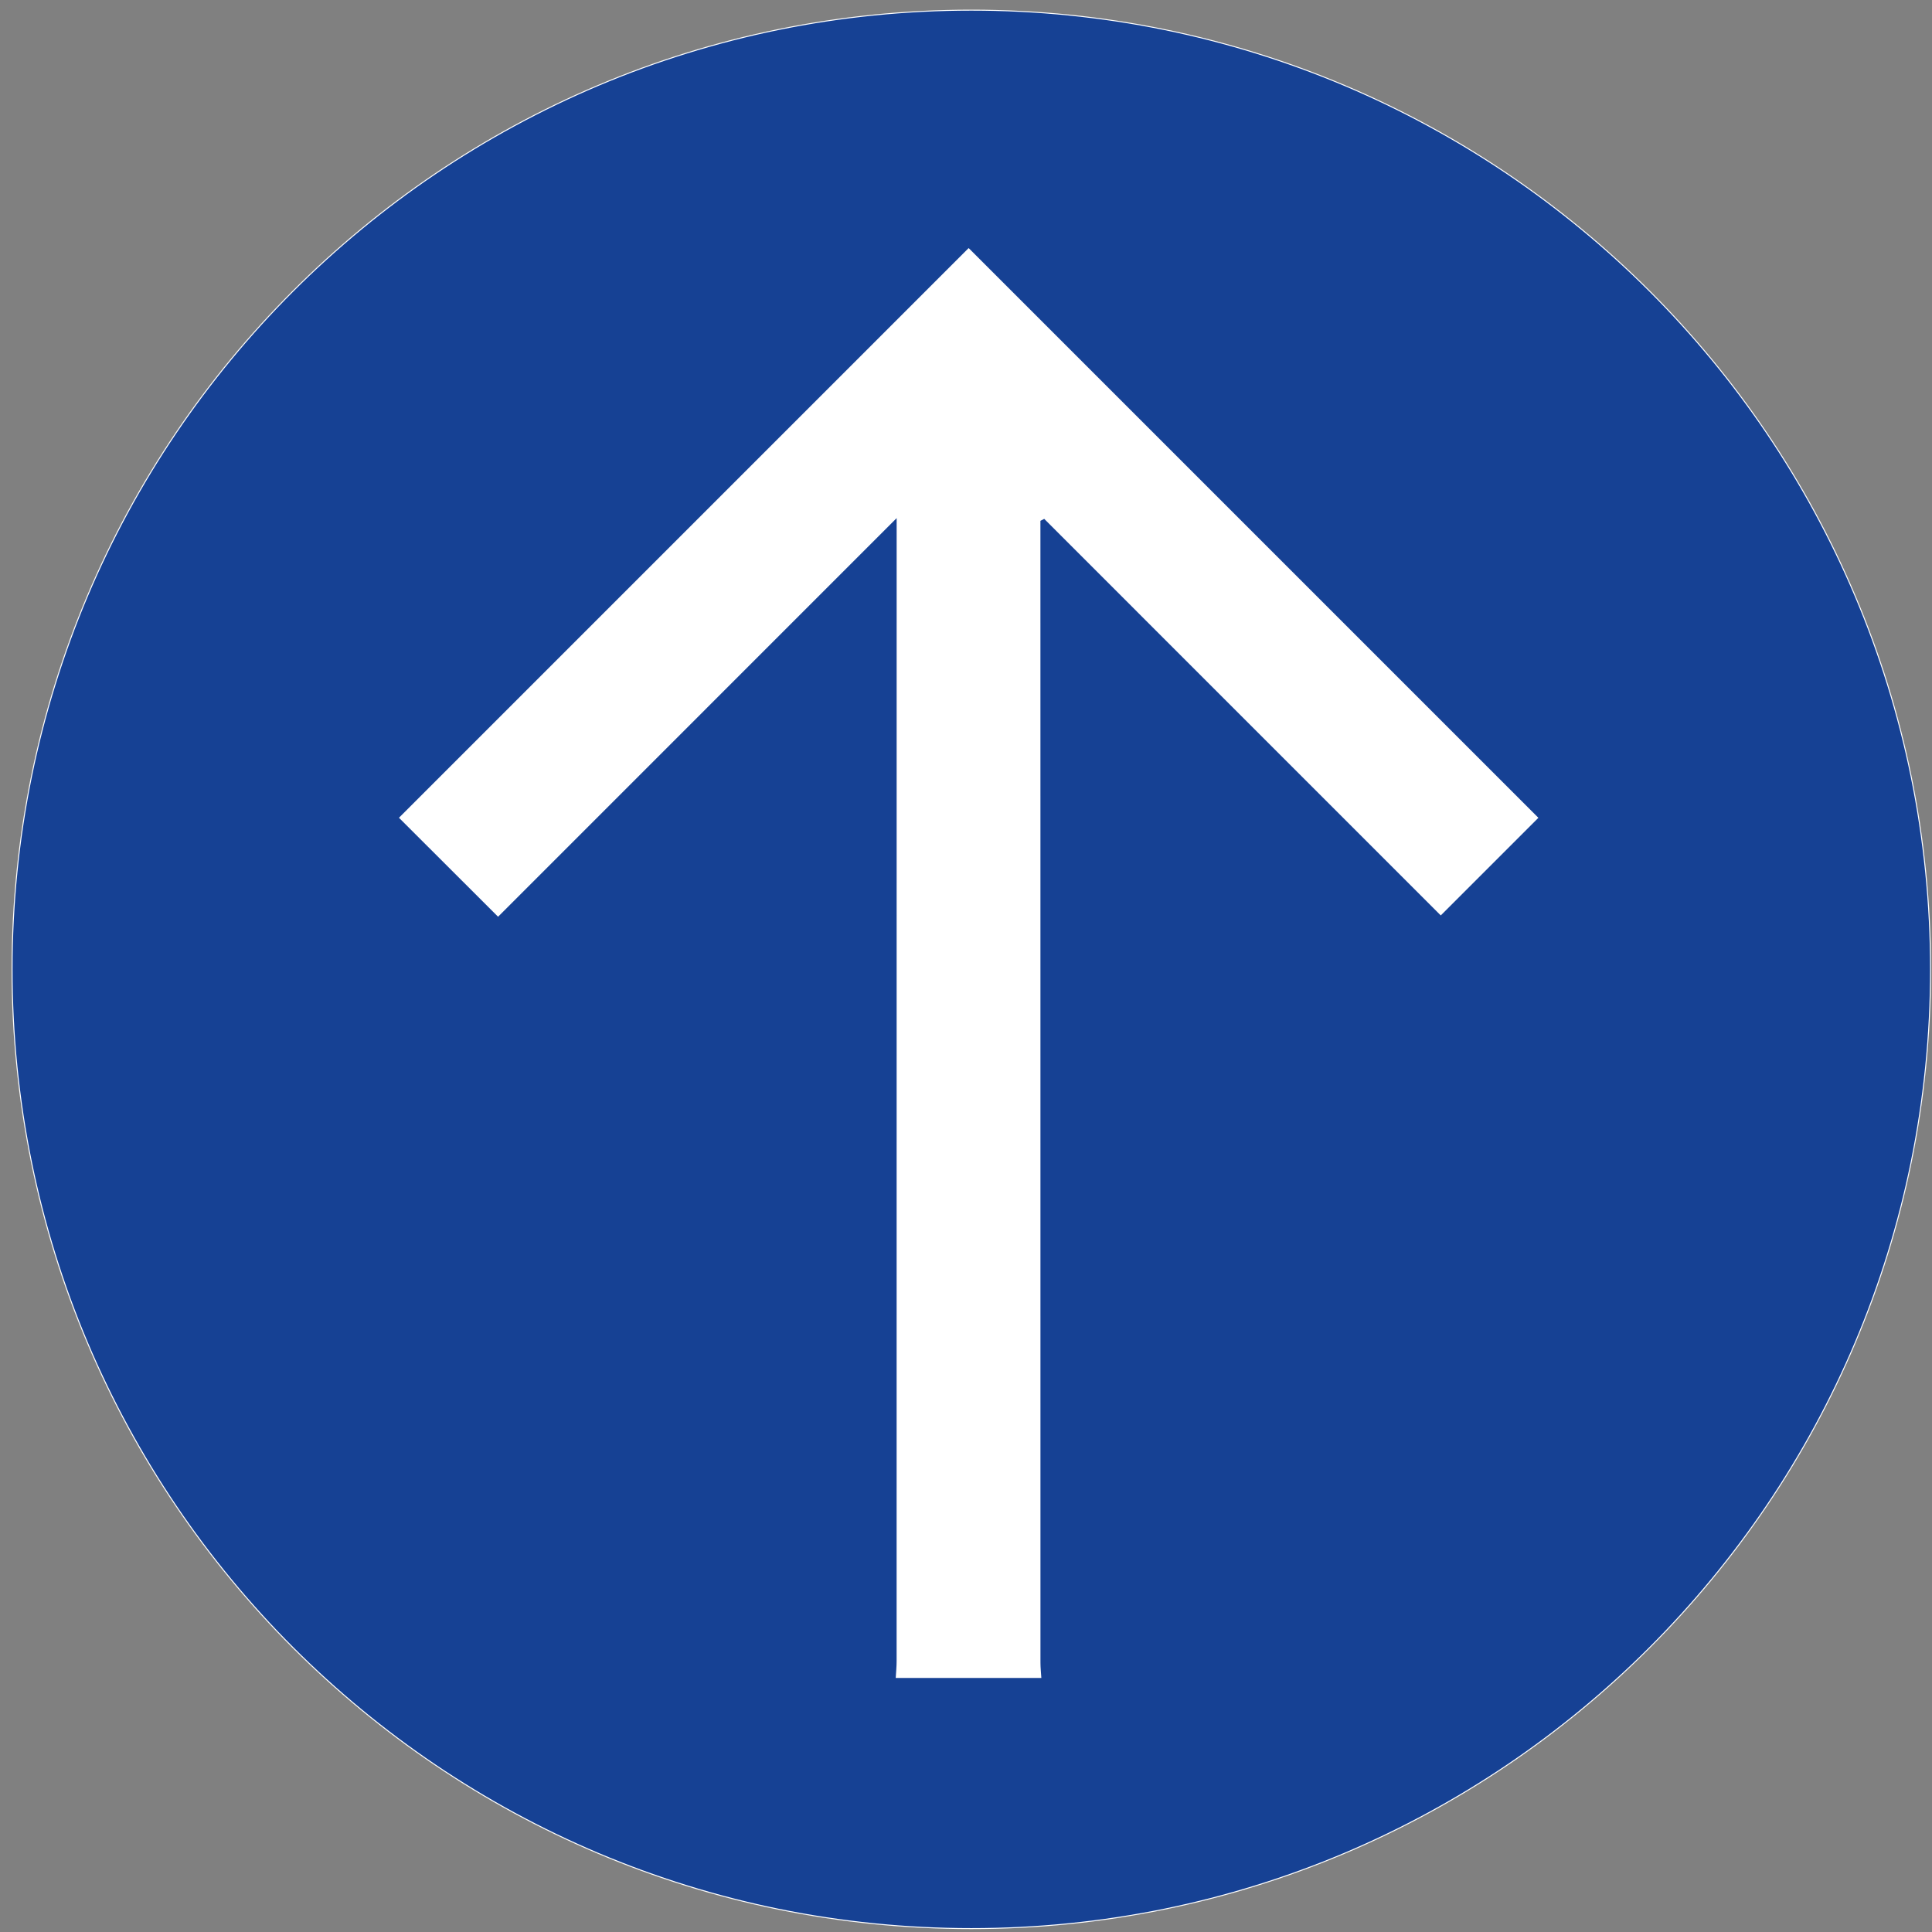<?xml version="1.0" encoding="utf-8"?>
<!-- Generator: Adobe Illustrator 23.1.0, SVG Export Plug-In . SVG Version: 6.00 Build 0)  -->
<svg version="1.1" id="Слой_1" xmlns="http://www.w3.org/2000/svg" xmlns:xlink="http://www.w3.org/1999/xlink" x="0px" y="0px"
	 viewBox="0 0 2000 2000" style="enable-background:new 0 0 2000 2000;" xml:space="preserve">
<rect x="0" y="0" width="2000" height="2000" fill="#808080" stroke="none"/>
<style type="text/css">
	.st0{fill:#164194;}
	.st1{fill:#FFFFFF;}
</style>
<g>
	<path class="st0" d="M1005.5,1996.5c-134.05,0-264.1-26.25-386.52-78.03c-118.25-50.01-224.44-121.61-315.64-212.81
		c-91.2-91.2-162.79-197.39-212.81-315.64C38.75,1267.6,12.5,1137.55,12.5,1003.5c0-134.05,26.25-264.1,78.03-386.52
		c50.01-118.25,121.61-224.44,212.81-315.64c91.2-91.2,197.39-162.79,315.64-212.81C741.4,36.75,871.45,10.5,1005.5,10.5
		c134.05,0,264.1,26.25,386.52,78.03c118.25,50.01,224.44,121.61,315.64,212.81c91.2,91.2,162.79,197.39,212.81,315.64
		c51.78,122.42,78.03,252.47,78.03,386.52c0,134.05-26.25,264.1-78.03,386.52c-50.01,118.25-121.61,224.44-212.81,315.64
		s-197.39,162.79-315.64,212.81C1269.6,1970.25,1139.55,1996.5,1005.5,1996.5z"/>
	<path class="st1" d="M1005.5,11c67.34,0,134.64,6.78,200.02,20.16c63.72,13.04,126.4,32.5,186.3,57.83
		c58.81,24.87,115.53,55.66,168.59,91.51c52.55,35.51,101.97,76.28,146.89,121.19c44.91,44.91,85.69,94.33,121.19,146.89
		c35.85,53.06,66.63,109.78,91.51,168.59c25.33,59.9,44.79,122.58,57.83,186.3c13.38,65.39,20.16,132.68,20.16,200.02
		s-6.78,134.64-20.16,200.02c-13.04,63.72-32.5,126.4-57.83,186.3c-24.87,58.81-55.66,115.53-91.51,168.59
		c-35.51,52.55-76.28,101.97-121.19,146.89c-44.91,44.91-94.33,85.69-146.89,121.19c-53.06,35.85-109.78,66.63-168.59,91.51
		c-59.9,25.33-122.58,44.79-186.3,57.83c-65.39,13.38-132.68,20.16-200.02,20.16s-134.64-6.78-200.02-20.16
		c-63.72-13.04-126.4-32.5-186.3-57.83c-58.81-24.87-115.53-55.66-168.59-91.51c-52.55-35.51-101.98-76.28-146.89-121.19
		c-44.91-44.91-85.69-94.33-121.19-146.89c-35.85-53.06-66.63-109.78-91.51-168.59c-25.33-59.9-44.79-122.58-57.83-186.3
		C19.78,1138.14,13,1070.84,13,1003.5s6.78-134.64,20.16-200.02c13.04-63.72,32.5-126.4,57.83-186.3
		c24.87-58.81,55.66-115.53,91.51-168.59c35.51-52.55,76.28-101.98,121.19-146.89s94.33-85.69,146.89-121.19
		c53.06-35.85,109.78-66.63,168.59-91.51c59.9-25.33,122.58-44.79,186.3-57.83C870.86,17.78,938.16,11,1005.5,11 M1005.5,10
		C456.8,10,12,454.8,12,1003.5S456.8,1997,1005.5,1997s993.5-444.81,993.5-993.5S1554.19,10,1005.5,10L1005.5,10z"/>
</g>
<g>
	<path class="st1" d="M927.25,1737c0.32-5.76,0.92-11.52,0.92-17.29c0.04-387.97,0.04-775.95,0.04-1163.92c0-5.55,0-11.1,0-19.43
		C788.79,675.8,651.7,812.9,515.61,949c-35.65-35.6-69.67-69.57-102.61-102.46c196.22-196.22,393.49-393.5,589.74-589.75
		c196.07,196.07,393.36,393.36,589.8,589.8c-32.75,32.75-66.5,66.49-101.07,101.05c-135.9-135.9-273.2-273.2-410.5-410.51
		c-1.31,0.67-2.62,1.35-3.93,2.02c0,5.07,0,10.14,0,15.2c0,388.94,0,777.88,0.04,1166.82c0,5.28,0.6,10.55,0.92,15.83
		C1027.75,1737,977.5,1737,927.25,1737z"/>
</g>
</svg>
